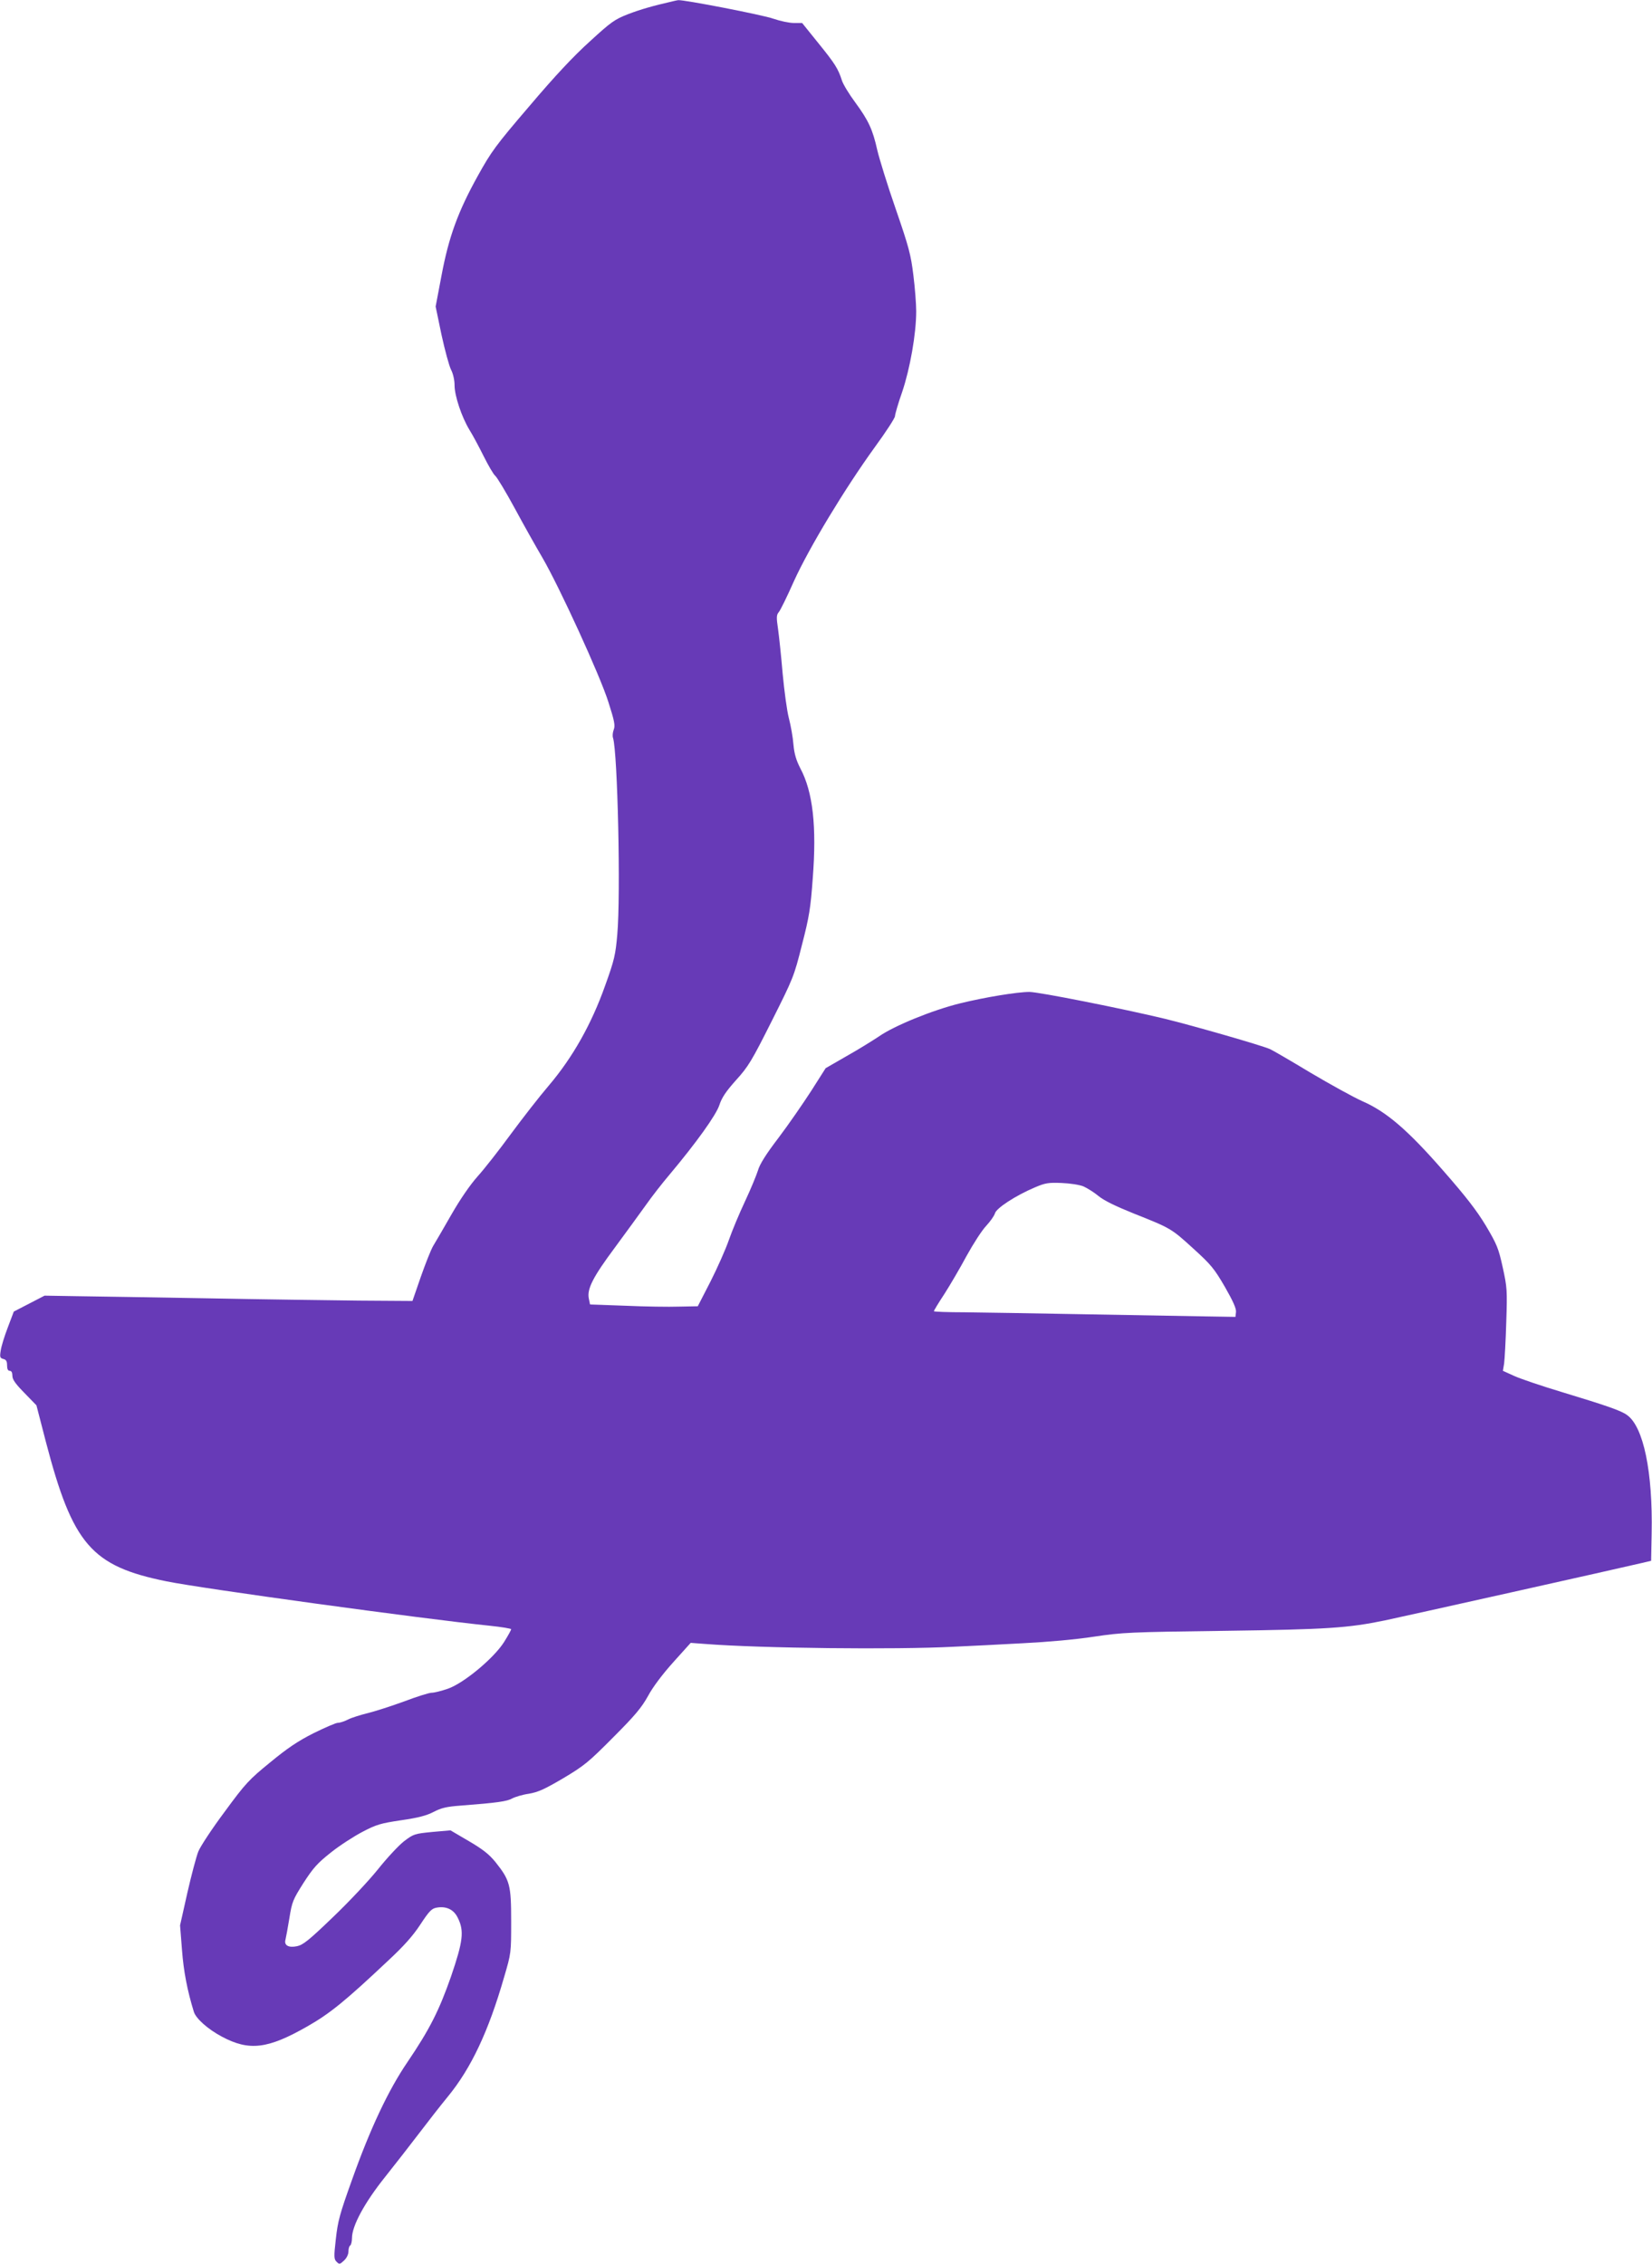<?xml version="1.0" standalone="no"?>
<!DOCTYPE svg PUBLIC "-//W3C//DTD SVG 20010904//EN"
 "http://www.w3.org/TR/2001/REC-SVG-20010904/DTD/svg10.dtd">
<svg version="1.0" xmlns="http://www.w3.org/2000/svg"
 width="934pt" height="1280pt" viewBox="0 0 934 1280"
 preserveAspectRatio="xMidYMid meet">
<g transform="translate(0,1280) scale(0.1,-0.1)"
fill="#673ab7" stroke="none">
<path d="M3805 12793 c-114 -26 -183 -46 -254 -73 -76 -30 -95 -43 -216 -154
-93 -84 -198 -196 -342 -366 -192 -224 -216 -258 -292 -395 -112 -202 -164
-345 -205 -564 l-33 -174 33 -159 c19 -87 43 -176 54 -198 12 -23 20 -59 20
-88 0 -60 40 -179 84 -252 19 -30 55 -98 81 -150 26 -52 55 -102 65 -110 10
-8 60 -91 111 -185 50 -93 120 -217 154 -275 95 -162 329 -672 375 -820 34
-106 39 -132 30 -155 -6 -15 -8 -37 -4 -47 26 -83 44 -888 24 -1111 -10 -115
-16 -143 -69 -290 -77 -217 -183 -405 -318 -564 -54 -63 -151 -188 -216 -276
-65 -89 -149 -196 -186 -237 -42 -47 -98 -128 -148 -215 -44 -77 -91 -158
-104 -179 -13 -22 -44 -101 -70 -175 l-47 -136 -303 2 c-167 2 -554 7 -859 13
-305 5 -637 11 -737 12 l-181 3 -87 -45 -87 -45 -34 -90 c-19 -49 -37 -108
-40 -131 -6 -36 -4 -42 15 -47 16 -4 21 -13 21 -36 0 -21 5 -31 15 -31 10 0
15 -10 15 -28 0 -21 17 -45 68 -97 l68 -70 53 -205 c152 -581 257 -704 682
-790 201 -41 1447 -212 1827 -251 67 -7 122 -16 122 -20 0 -4 -18 -37 -40 -72
-58 -92 -230 -235 -320 -265 -35 -12 -75 -22 -90 -22 -14 0 -84 -22 -155 -49
-72 -26 -164 -56 -205 -66 -41 -10 -92 -26 -112 -36 -21 -11 -46 -19 -58 -19
-11 0 -73 -27 -138 -59 -89 -45 -148 -85 -245 -165 -119 -97 -139 -118 -257
-279 -71 -95 -138 -197 -149 -225 -11 -28 -39 -133 -62 -234 l-41 -183 11
-140 c9 -120 30 -229 67 -349 12 -38 79 -98 158 -140 155 -83 260 -70 484 58
128 73 215 144 458 373 87 81 138 138 180 202 50 76 64 91 92 96 55 10 98 -10
121 -59 36 -73 29 -131 -39 -330 -68 -194 -121 -299 -247 -485 -107 -157 -210
-375 -313 -665 -69 -192 -80 -233 -91 -332 -12 -104 -11 -116 4 -131 16 -16
18 -15 42 7 15 14 25 35 25 51 0 15 4 31 10 34 5 3 10 22 10 42 0 69 71 200
186 344 59 74 146 186 194 249 48 63 121 157 163 208 131 160 229 368 317 674
40 136 40 137 40 316 0 206 -7 232 -89 335 -36 44 -70 71 -150 118 l-104 61
-103 -9 c-99 -10 -105 -11 -159 -52 -30 -23 -97 -95 -148 -159 -53 -66 -164
-184 -256 -272 -135 -130 -168 -156 -202 -163 -48 -10 -74 5 -65 37 3 12 13
66 22 121 15 94 20 105 80 200 55 85 78 111 155 172 50 40 131 92 179 117 78
41 103 48 217 65 97 14 143 26 184 47 44 23 73 30 154 36 209 16 261 24 290
40 17 9 59 22 95 27 52 9 88 25 195 88 119 71 143 91 282 231 124 124 161 169
197 234 26 49 81 122 142 190 l99 110 80 -6 c319 -25 1080 -33 1405 -16 91 4
269 13 395 20 139 7 297 21 400 37 161 24 200 26 735 33 586 8 701 16 910 59
91 19 1337 297 1450 324 l55 13 3 154 c7 348 -46 604 -139 670 -34 25 -115 53
-369 130 -113 34 -234 75 -269 91 l-64 29 7 42 c3 24 9 129 12 233 6 180 5
196 -20 310 -24 109 -33 130 -95 235 -52 86 -112 164 -240 310 -203 233 -324
336 -460 395 -47 21 -178 93 -291 160 -113 68 -216 128 -230 134 -54 23 -434
132 -593 171 -241 58 -714 152 -767 152 -69 0 -251 -30 -390 -64 -156 -38
-374 -127 -460 -187 -36 -24 -118 -75 -184 -112 l-118 -68 -82 -129 c-46 -71
-128 -190 -184 -264 -71 -93 -107 -150 -117 -186 -9 -28 -41 -106 -73 -174
-32 -68 -73 -166 -91 -218 -18 -52 -65 -158 -104 -235 l-72 -140 -105 -2 c-58
-2 -195 0 -305 5 l-199 7 -7 34 c-11 54 24 122 146 286 61 83 140 191 175 240
35 50 96 128 136 175 151 180 262 335 281 392 14 43 37 77 94 141 70 77 89
109 202 334 122 243 126 252 171 431 41 158 49 208 61 375 23 295 1 490 -70
623 -23 45 -34 80 -39 134 -3 41 -15 108 -26 150 -11 42 -26 155 -35 251 -8
95 -20 209 -26 252 -10 66 -9 80 3 95 9 9 48 89 87 177 86 189 287 522 457
757 63 86 114 165 114 175 0 10 18 73 41 138 44 131 79 327 79 455 0 41 -7
133 -16 204 -14 115 -25 158 -100 375 -47 135 -93 285 -104 332 -26 117 -50
168 -124 269 -35 47 -69 103 -76 125 -21 66 -39 95 -134 212 l-91 113 -47 0
c-26 0 -77 11 -115 24 -57 21 -511 109 -539 105 -5 -1 -18 -3 -29 -6z m2320
-6700 c22 -10 61 -34 86 -55 30 -25 98 -58 200 -99 209 -83 211 -84 337 -199
99 -90 117 -112 177 -215 47 -82 65 -123 63 -142 l-3 -28 -185 3 c-102 2 -408
7 -680 12 -272 5 -573 10 -667 11 -95 0 -173 3 -173 6 0 4 26 47 59 97 32 50
89 147 126 216 38 69 87 145 111 170 23 25 45 56 49 70 7 29 117 101 226 147
58 25 77 28 150 25 49 -2 101 -10 124 -19z"/>
</g>
</svg>
